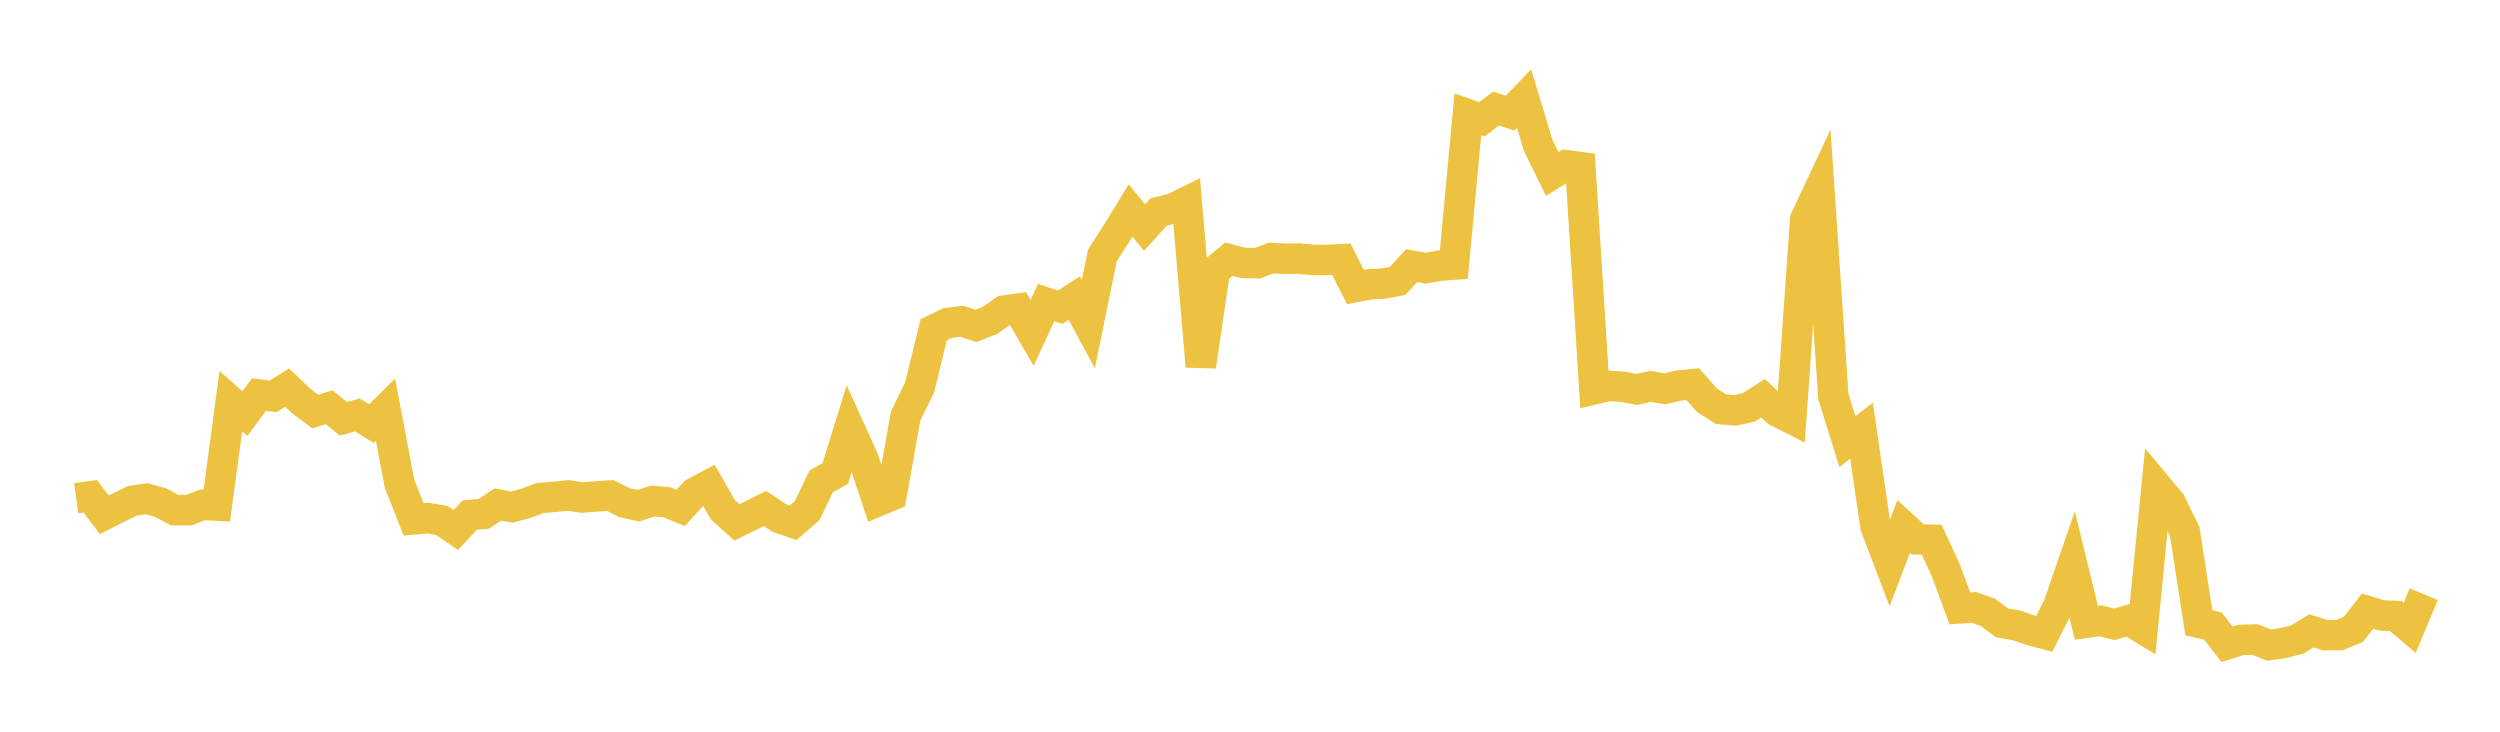 <svg width="164" height="48" xmlns="http://www.w3.org/2000/svg" xmlns:xlink="http://www.w3.org/1999/xlink"><path fill="none" stroke="rgb(237,194,64)" stroke-width="2" d="M5,32.684L5.922,32.559L6.844,33.77L7.766,33.303L8.689,32.851L9.611,32.714L10.533,32.97L11.455,33.466L12.377,33.468L13.299,33.121L14.222,33.167L15.144,26.324L16.066,27.134L16.988,25.883L17.91,26.002L18.832,25.428L19.754,26.303L20.677,26.998L21.599,26.72L22.521,27.474L23.443,27.22L24.365,27.79L25.287,26.87L26.21,31.733L27.132,34.071L28.054,33.987L28.976,34.139L29.898,34.769L30.82,33.788L31.743,33.708L32.665,33.093L33.587,33.266L34.509,33.016L35.431,32.668L36.353,32.597L37.275,32.502L38.198,32.636L39.12,32.563L40.042,32.508L40.964,32.976L41.886,33.172L42.808,32.868L43.731,32.946L44.653,33.319L45.575,32.309L46.497,31.822L47.419,33.438L48.341,34.268L49.263,33.814L50.186,33.354L51.108,33.976L52.03,34.295L52.952,33.494L53.874,31.571L54.796,31.059L55.719,28.08L56.641,30.115L57.563,32.89L58.485,32.507L59.407,27.298L60.329,25.414L61.251,21.634L62.174,21.186L63.096,21.075L64.018,21.377L64.94,21.017L65.862,20.376L66.784,20.245L67.707,21.838L68.629,19.851L69.551,20.152L70.473,19.555L71.395,21.265L72.317,16.754L73.24,15.316L74.162,13.811L75.084,14.924L76.006,13.907L76.928,13.683L77.85,13.231L78.772,24.033L79.695,17.771L80.617,17.004L81.539,17.242L82.461,17.271L83.383,16.933L84.305,16.972L85.228,16.969L86.15,17.051L87.072,17.053L87.994,17.007L88.916,18.832L89.838,18.651L90.76,18.601L91.683,18.424L92.605,17.429L93.527,17.594L94.449,17.427L95.371,17.358L96.293,7.5L97.216,7.827L98.138,7.12L99.06,7.424L99.982,6.469L100.904,9.534L101.826,11.418L102.749,10.839L103.671,10.962L104.593,25.535L105.515,25.313L106.437,25.37L107.359,25.546L108.281,25.347L109.204,25.507L110.126,25.291L111.048,25.201L111.97,26.249L112.892,26.843L113.814,26.923L114.737,26.717L115.659,26.124L116.581,26.993L117.503,27.46L118.425,14.384L119.347,12.421L120.269,26.018L121.192,28.968L122.114,28.255L123.036,34.543L123.958,36.962L124.88,34.539L125.802,35.384L126.725,35.41L127.647,37.42L128.569,39.909L129.491,39.847L130.413,40.175L131.335,40.861L132.257,41.019L133.18,41.332L134.102,41.581L135.024,39.757L135.946,37.083L136.868,40.852L137.79,40.725L138.713,40.954L139.635,40.682L140.557,41.245L141.479,31.884L142.401,32.989L143.323,34.887L144.246,40.859L145.168,41.068L146.09,42.265L147.012,41.979L147.934,41.954L148.856,42.318L149.778,42.181L150.701,41.954L151.623,41.383L152.545,41.67L153.467,41.661L154.389,41.282L155.311,40.092L156.234,40.374L157.156,40.406L158.078,41.186L159,38.978"></path></svg>